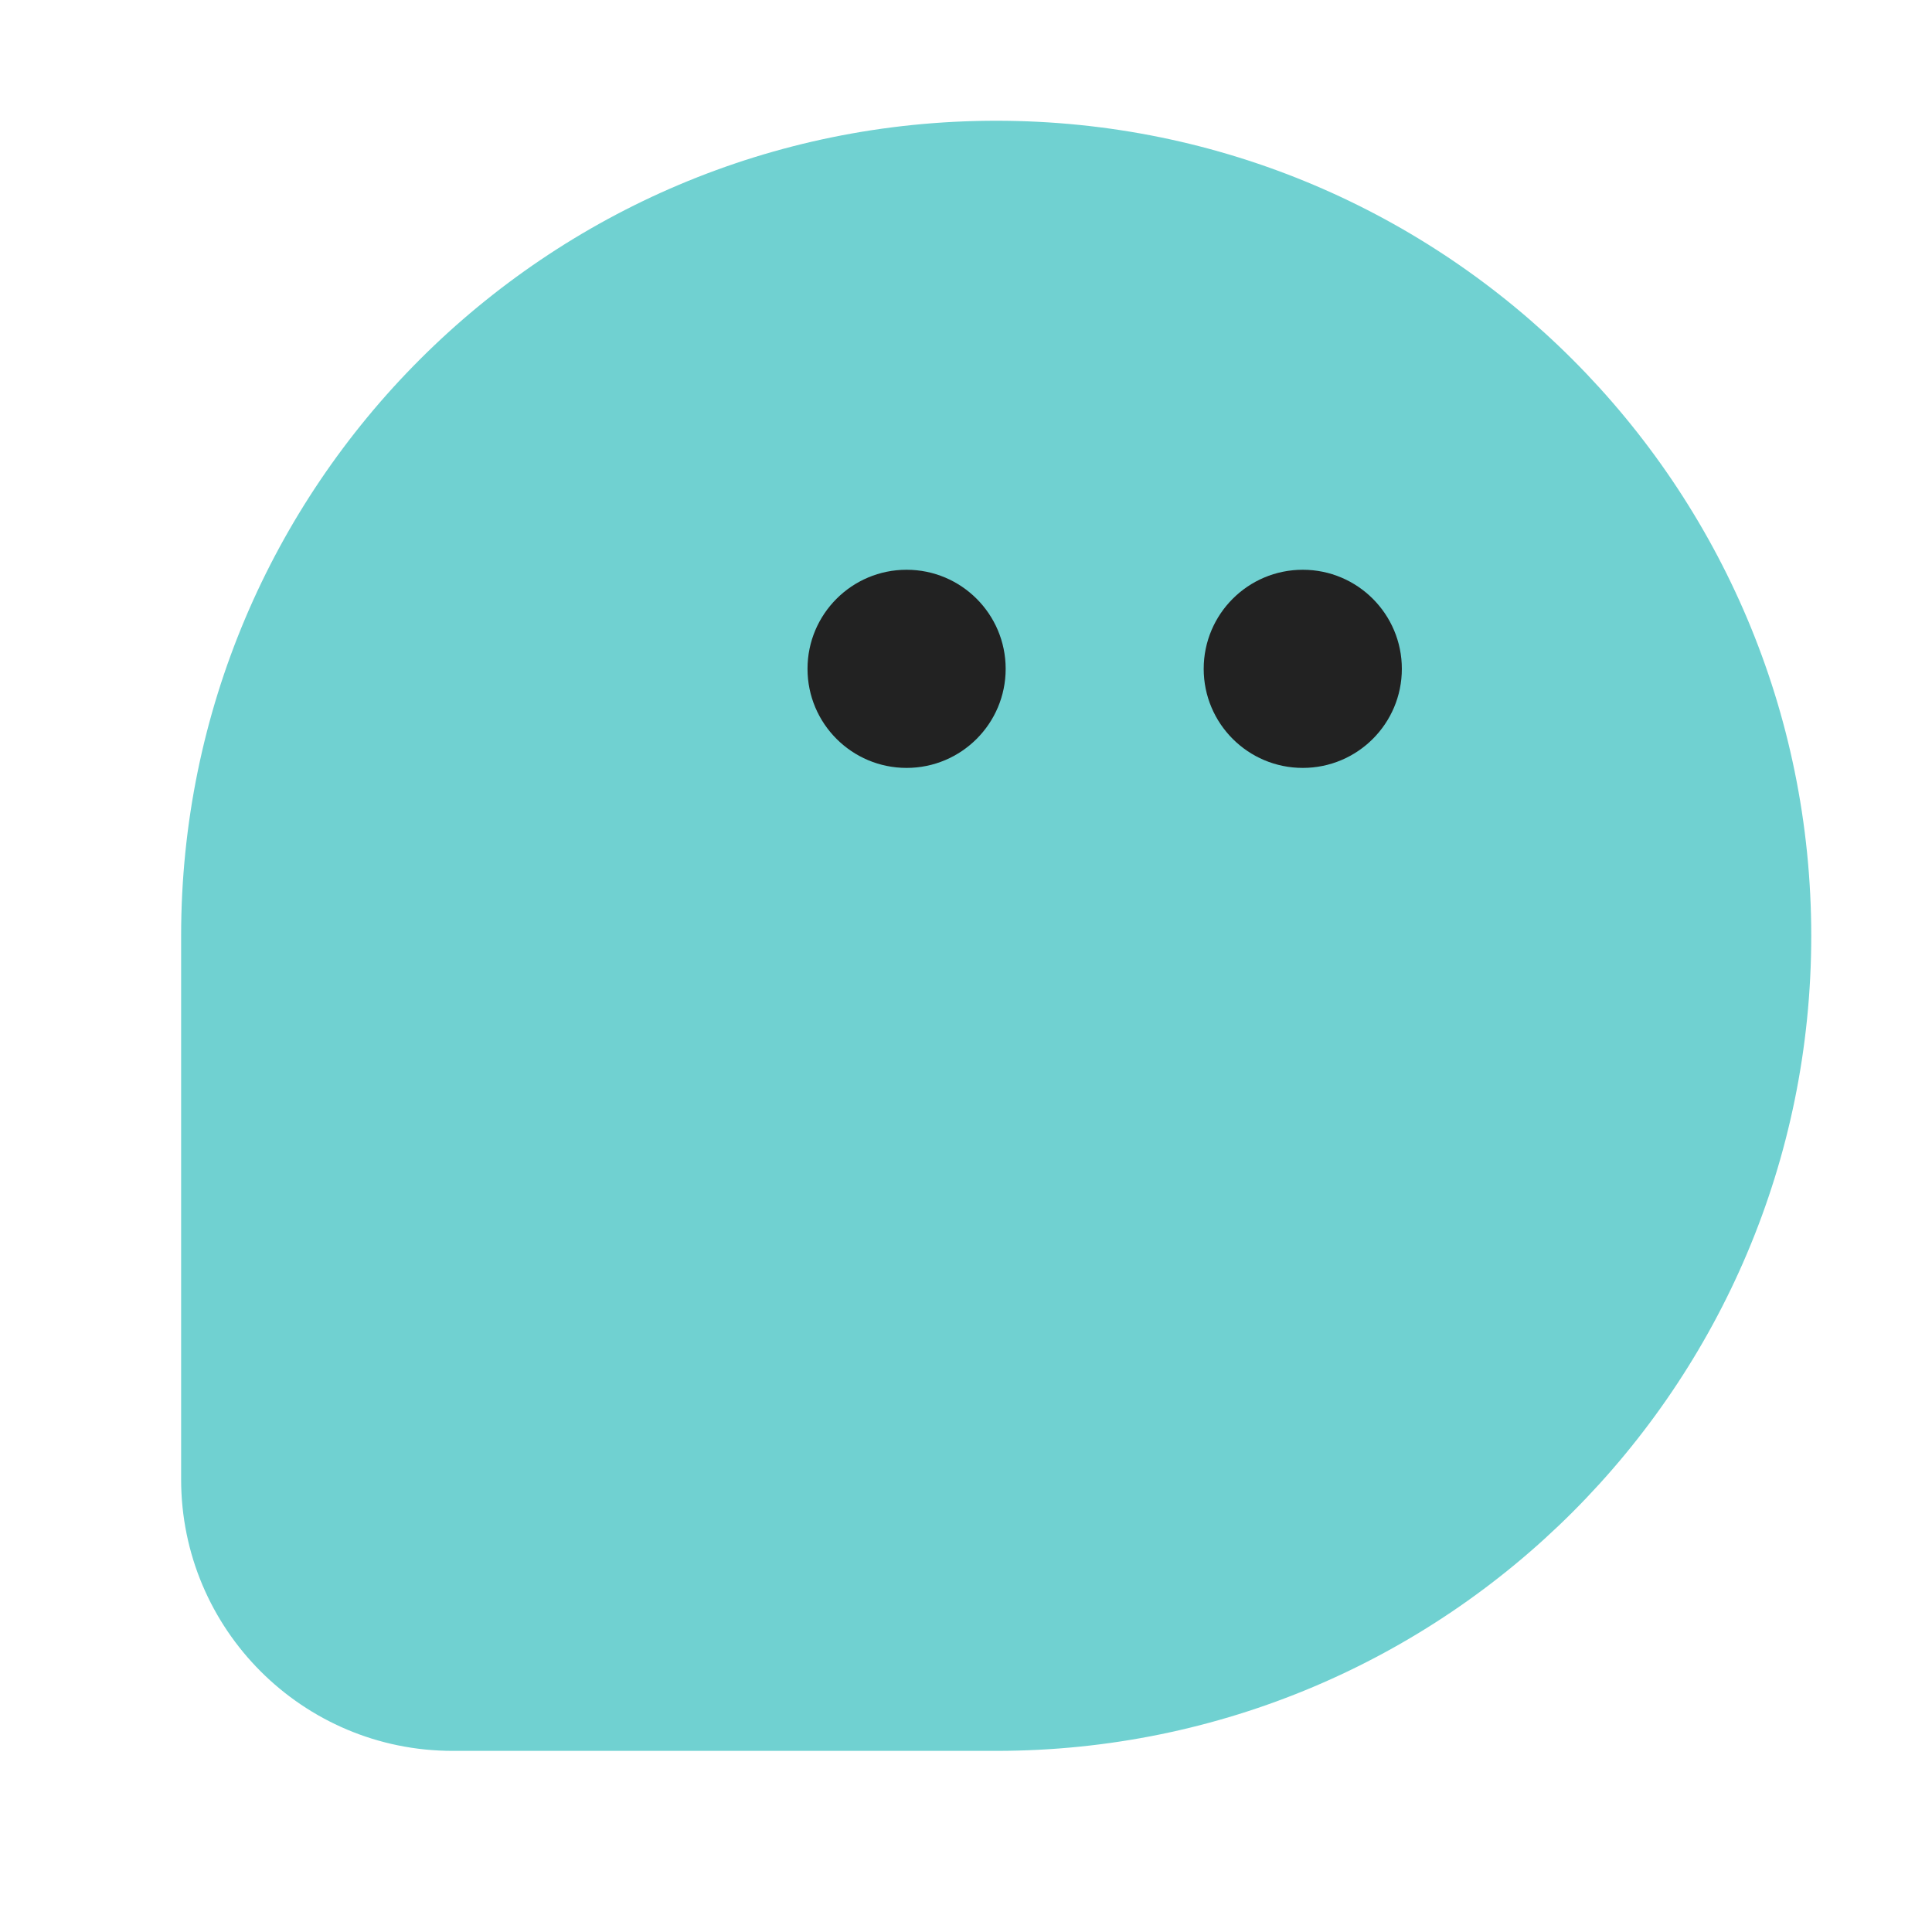 <svg width="32" height="32" viewBox="0 0 32 32" fill="none" xmlns="http://www.w3.org/2000/svg">
<g clip-path="url(#clip0_3909_74697)">
<path d="M30 15.5C30 22.956 23.956 29 16.5 29C14.35 29 10.528 29 7.498 29C5.013 29 3 26.987 3 24.502C3 21.38 3 17.447 3 15.5C3 8.044 9.044 2 16.5 2C23.956 2 30 8.044 30 15.5Z" fill="#70D1D1"/>
<circle cx="15.016" cy="11.078" r="1.641" fill="#222222"/>
<circle cx="21.578" cy="11.078" r="1.641" fill="#222222"/>
</g>
<defs>
<clipPath id="clip0_3909_74697">
<rect width="32" height="32" fill="white"/>
</clipPath>
</defs>
</svg>

